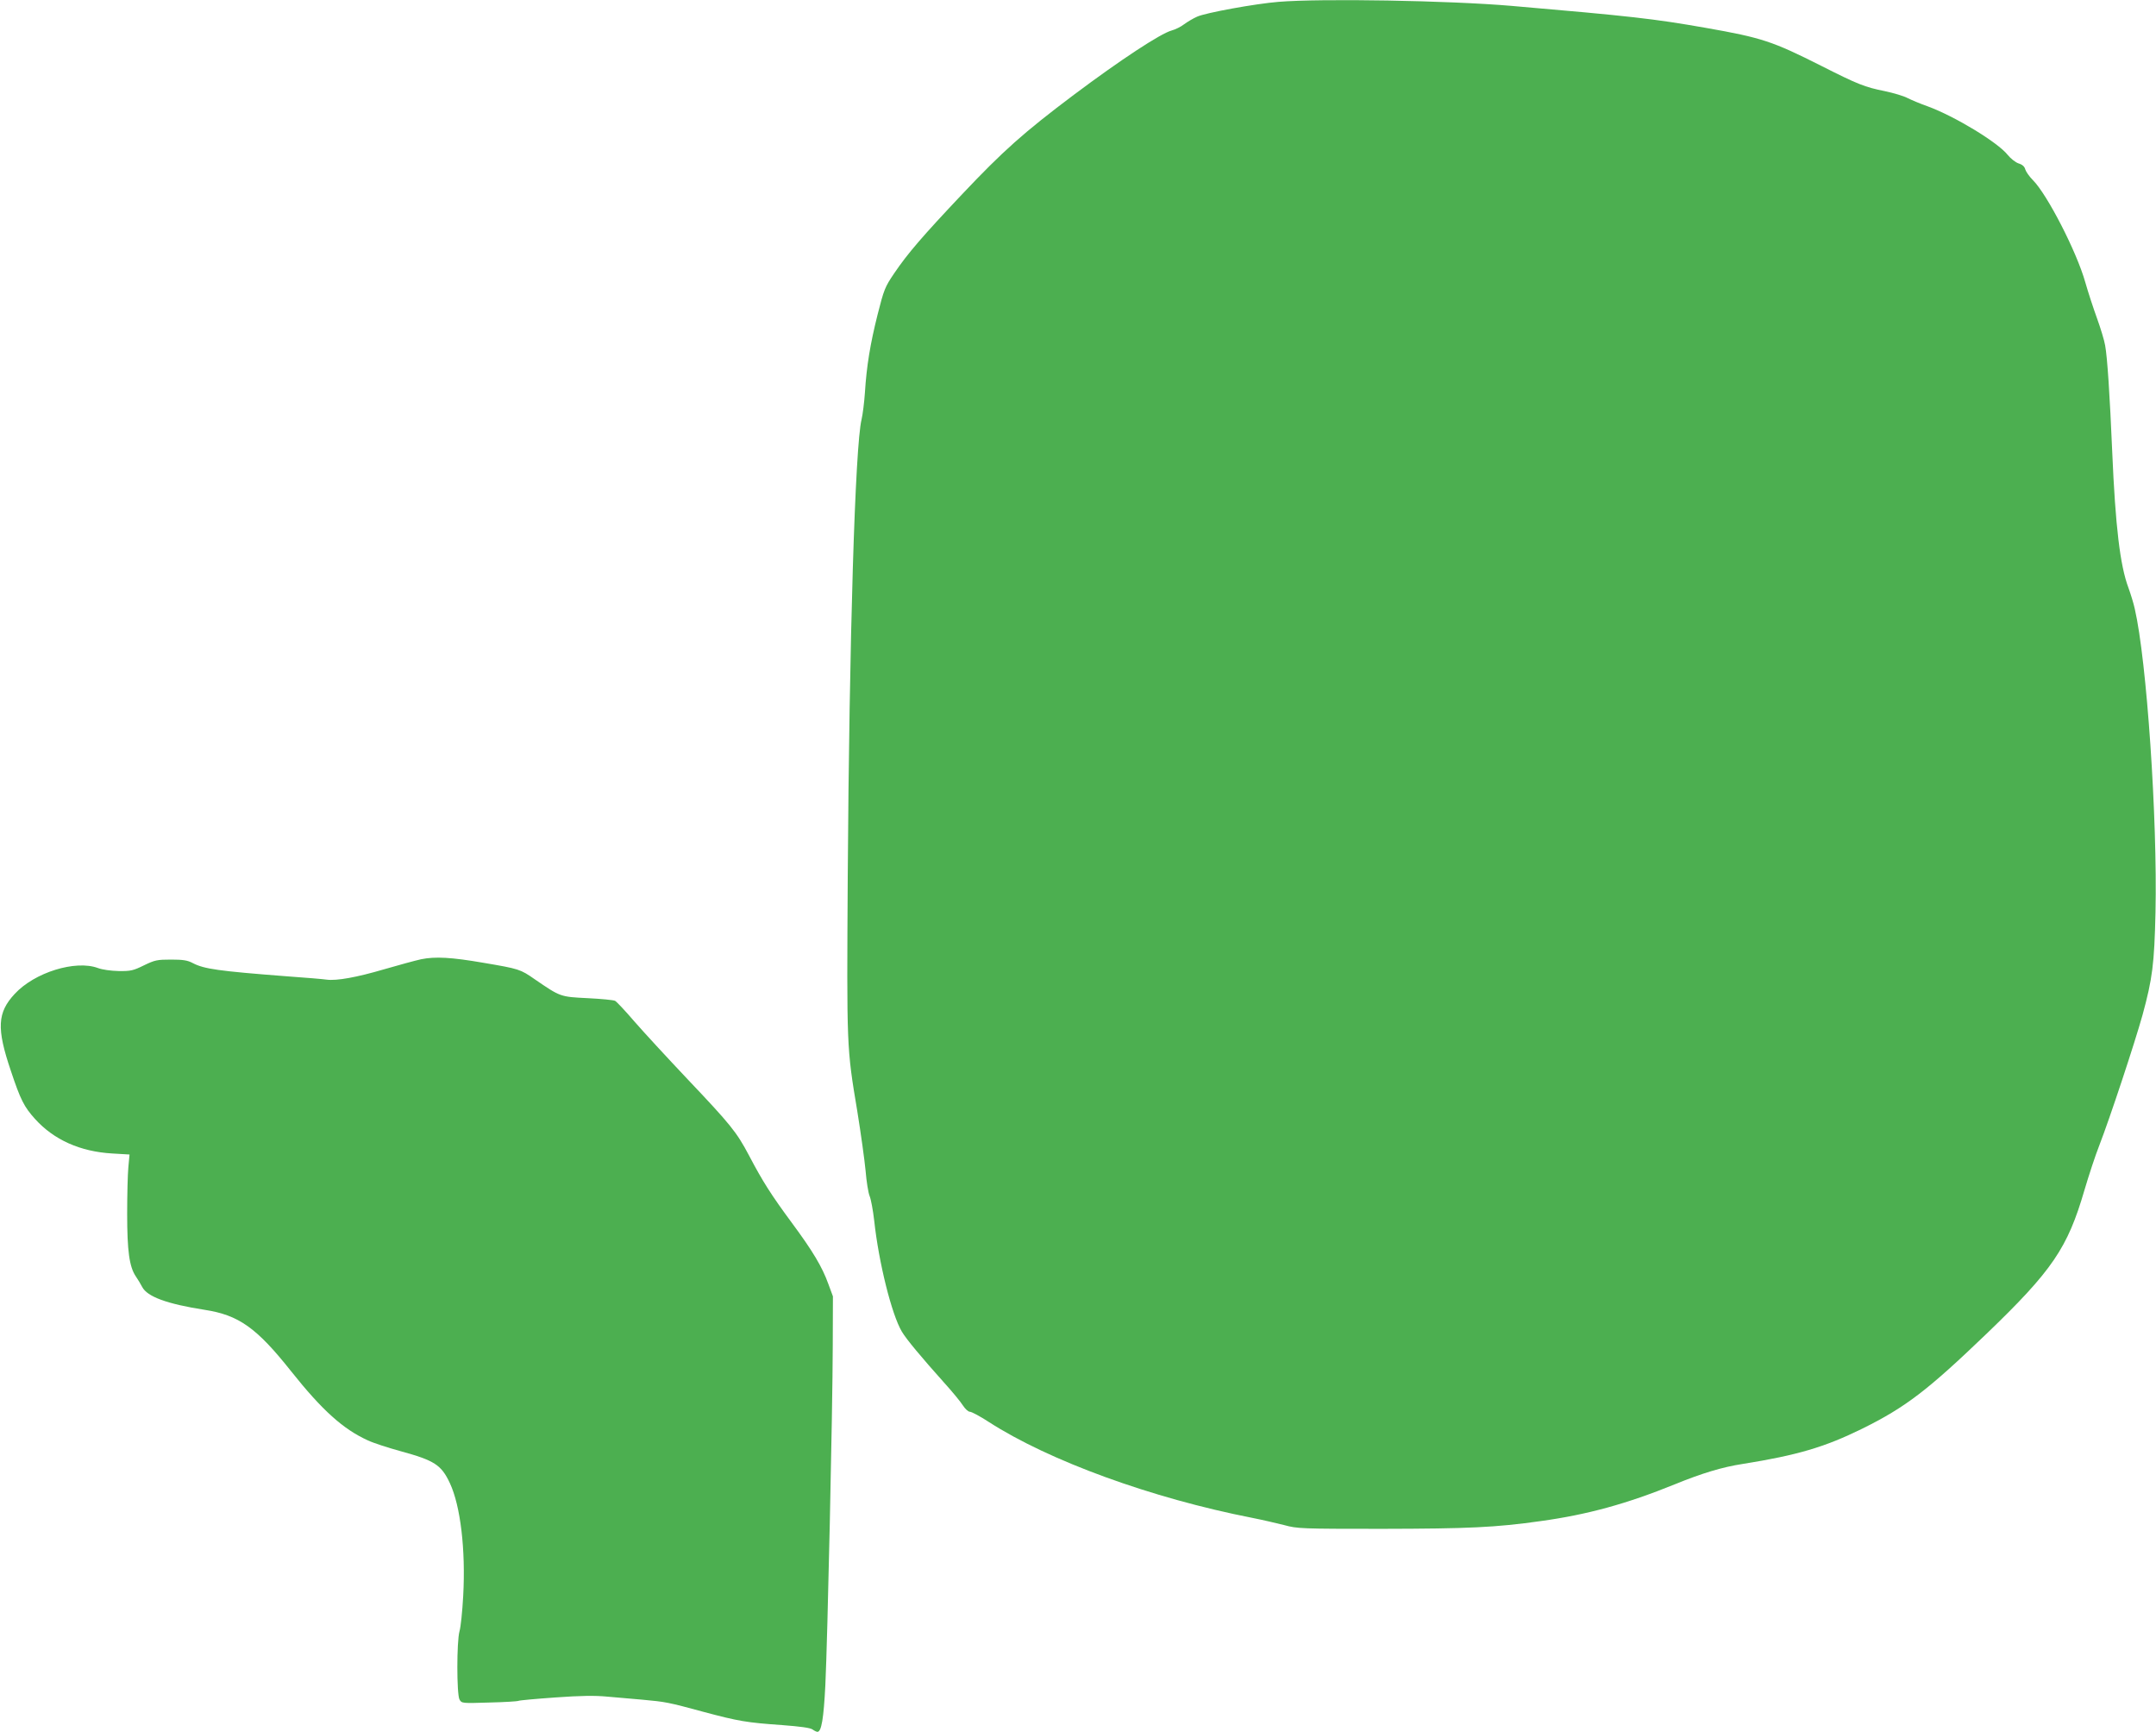 <?xml version="1.0" standalone="no"?>
<!DOCTYPE svg PUBLIC "-//W3C//DTD SVG 20010904//EN"
 "http://www.w3.org/TR/2001/REC-SVG-20010904/DTD/svg10.dtd">
<svg version="1.0" xmlns="http://www.w3.org/2000/svg"
 width="1280pt" height="1028pt" viewBox="0 0 1280 1028"
 preserveAspectRatio="xMidYMid meet">
<g transform="translate(0,1028) scale(0.1,-0.1)"
fill="#4caf50" stroke="none">
<path d="M7590 10269 c-137 -11 -433 -65 -483 -88 -23 -10 -58 -31 -77 -45
-19 -15 -52 -31 -74 -37 -66 -18 -302 -173 -581 -382 -298 -224 -420 -333
-662 -589 -237 -251 -324 -352 -404 -470 -55 -81 -61 -96 -99 -246 -44 -176
-65 -304 -75 -462 -4 -58 -13 -130 -20 -160 -38 -155 -73 -1298 -82 -2710 -6
-1024 -7 -1015 57 -1398 21 -130 43 -289 49 -352 5 -63 16 -131 24 -150 8 -19
20 -84 27 -145 27 -250 104 -558 164 -659 27 -46 116 -152 250 -302 49 -54
100 -116 113 -137 13 -20 31 -37 41 -37 10 0 61 -27 113 -61 357 -230 966
-452 1564 -569 61 -12 146 -32 190 -43 77 -21 98 -22 580 -22 515 1 673 8 942
46 276 38 510 102 798 219 159 65 282 102 400 120 326 52 488 100 710 209 259
128 390 229 739 564 391 376 481 509 581 852 26 88 65 207 88 265 64 165 211
610 257 775 59 216 70 303 77 610 12 558 -52 1494 -123 1801 -7 33 -25 90 -38
126 -49 131 -77 362 -96 808 -14 331 -29 561 -42 630 -5 30 -27 102 -48 160
-21 58 -53 155 -70 215 -51 181 -226 521 -311 606 -21 21 -41 50 -45 63 -4 17
-17 29 -40 36 -18 6 -47 29 -64 50 -59 75 -315 230 -476 289 -43 15 -97 38
-119 49 -22 12 -83 30 -135 41 -119 24 -160 40 -379 151 -288 145 -350 166
-686 225 -308 54 -442 69 -1150 130 -373 32 -1131 45 -1385 24z"/>
<path d="M2500 4586 c-36 -8 -135 -35 -221 -60 -160 -47 -280 -69 -340 -61
-19 3 -126 12 -239 20 -402 31 -488 43 -555 78 -32 17 -58 21 -130 21 -82 0
-96 -3 -160 -34 -63 -31 -78 -35 -150 -34 -46 1 -98 8 -124 18 -133 49 -376
-26 -494 -154 -103 -111 -108 -204 -23 -455 58 -174 79 -215 144 -287 112
-124 268 -194 459 -205 l102 -6 -7 -76 c-4 -42 -7 -166 -7 -276 0 -222 13
-314 51 -371 13 -19 30 -47 38 -63 30 -58 147 -101 371 -136 202 -31 308 -106
512 -363 187 -235 310 -345 457 -412 34 -16 121 -44 194 -64 201 -55 242 -81
293 -190 63 -135 94 -395 79 -669 -5 -93 -15 -187 -22 -210 -17 -60 -17 -374
0 -405 13 -23 14 -23 177 -18 90 2 168 7 173 10 6 3 104 12 218 20 151 11 237
12 309 5 55 -5 148 -13 207 -18 141 -13 153 -15 363 -72 210 -56 256 -64 469
-79 106 -8 167 -16 180 -26 11 -8 24 -14 29 -14 24 0 37 79 47 277 13 267 43
1628 44 2013 l1 295 -27 73 c-37 103 -93 196 -218 365 -121 164 -171 242 -253
398 -74 140 -109 183 -366 454 -120 127 -262 281 -315 342 -53 62 -105 117
-114 122 -9 5 -83 12 -163 16 -164 8 -162 8 -314 112 -86 60 -93 62 -305 98
-191 33 -286 38 -370 21z"/>
</g>
</svg>
